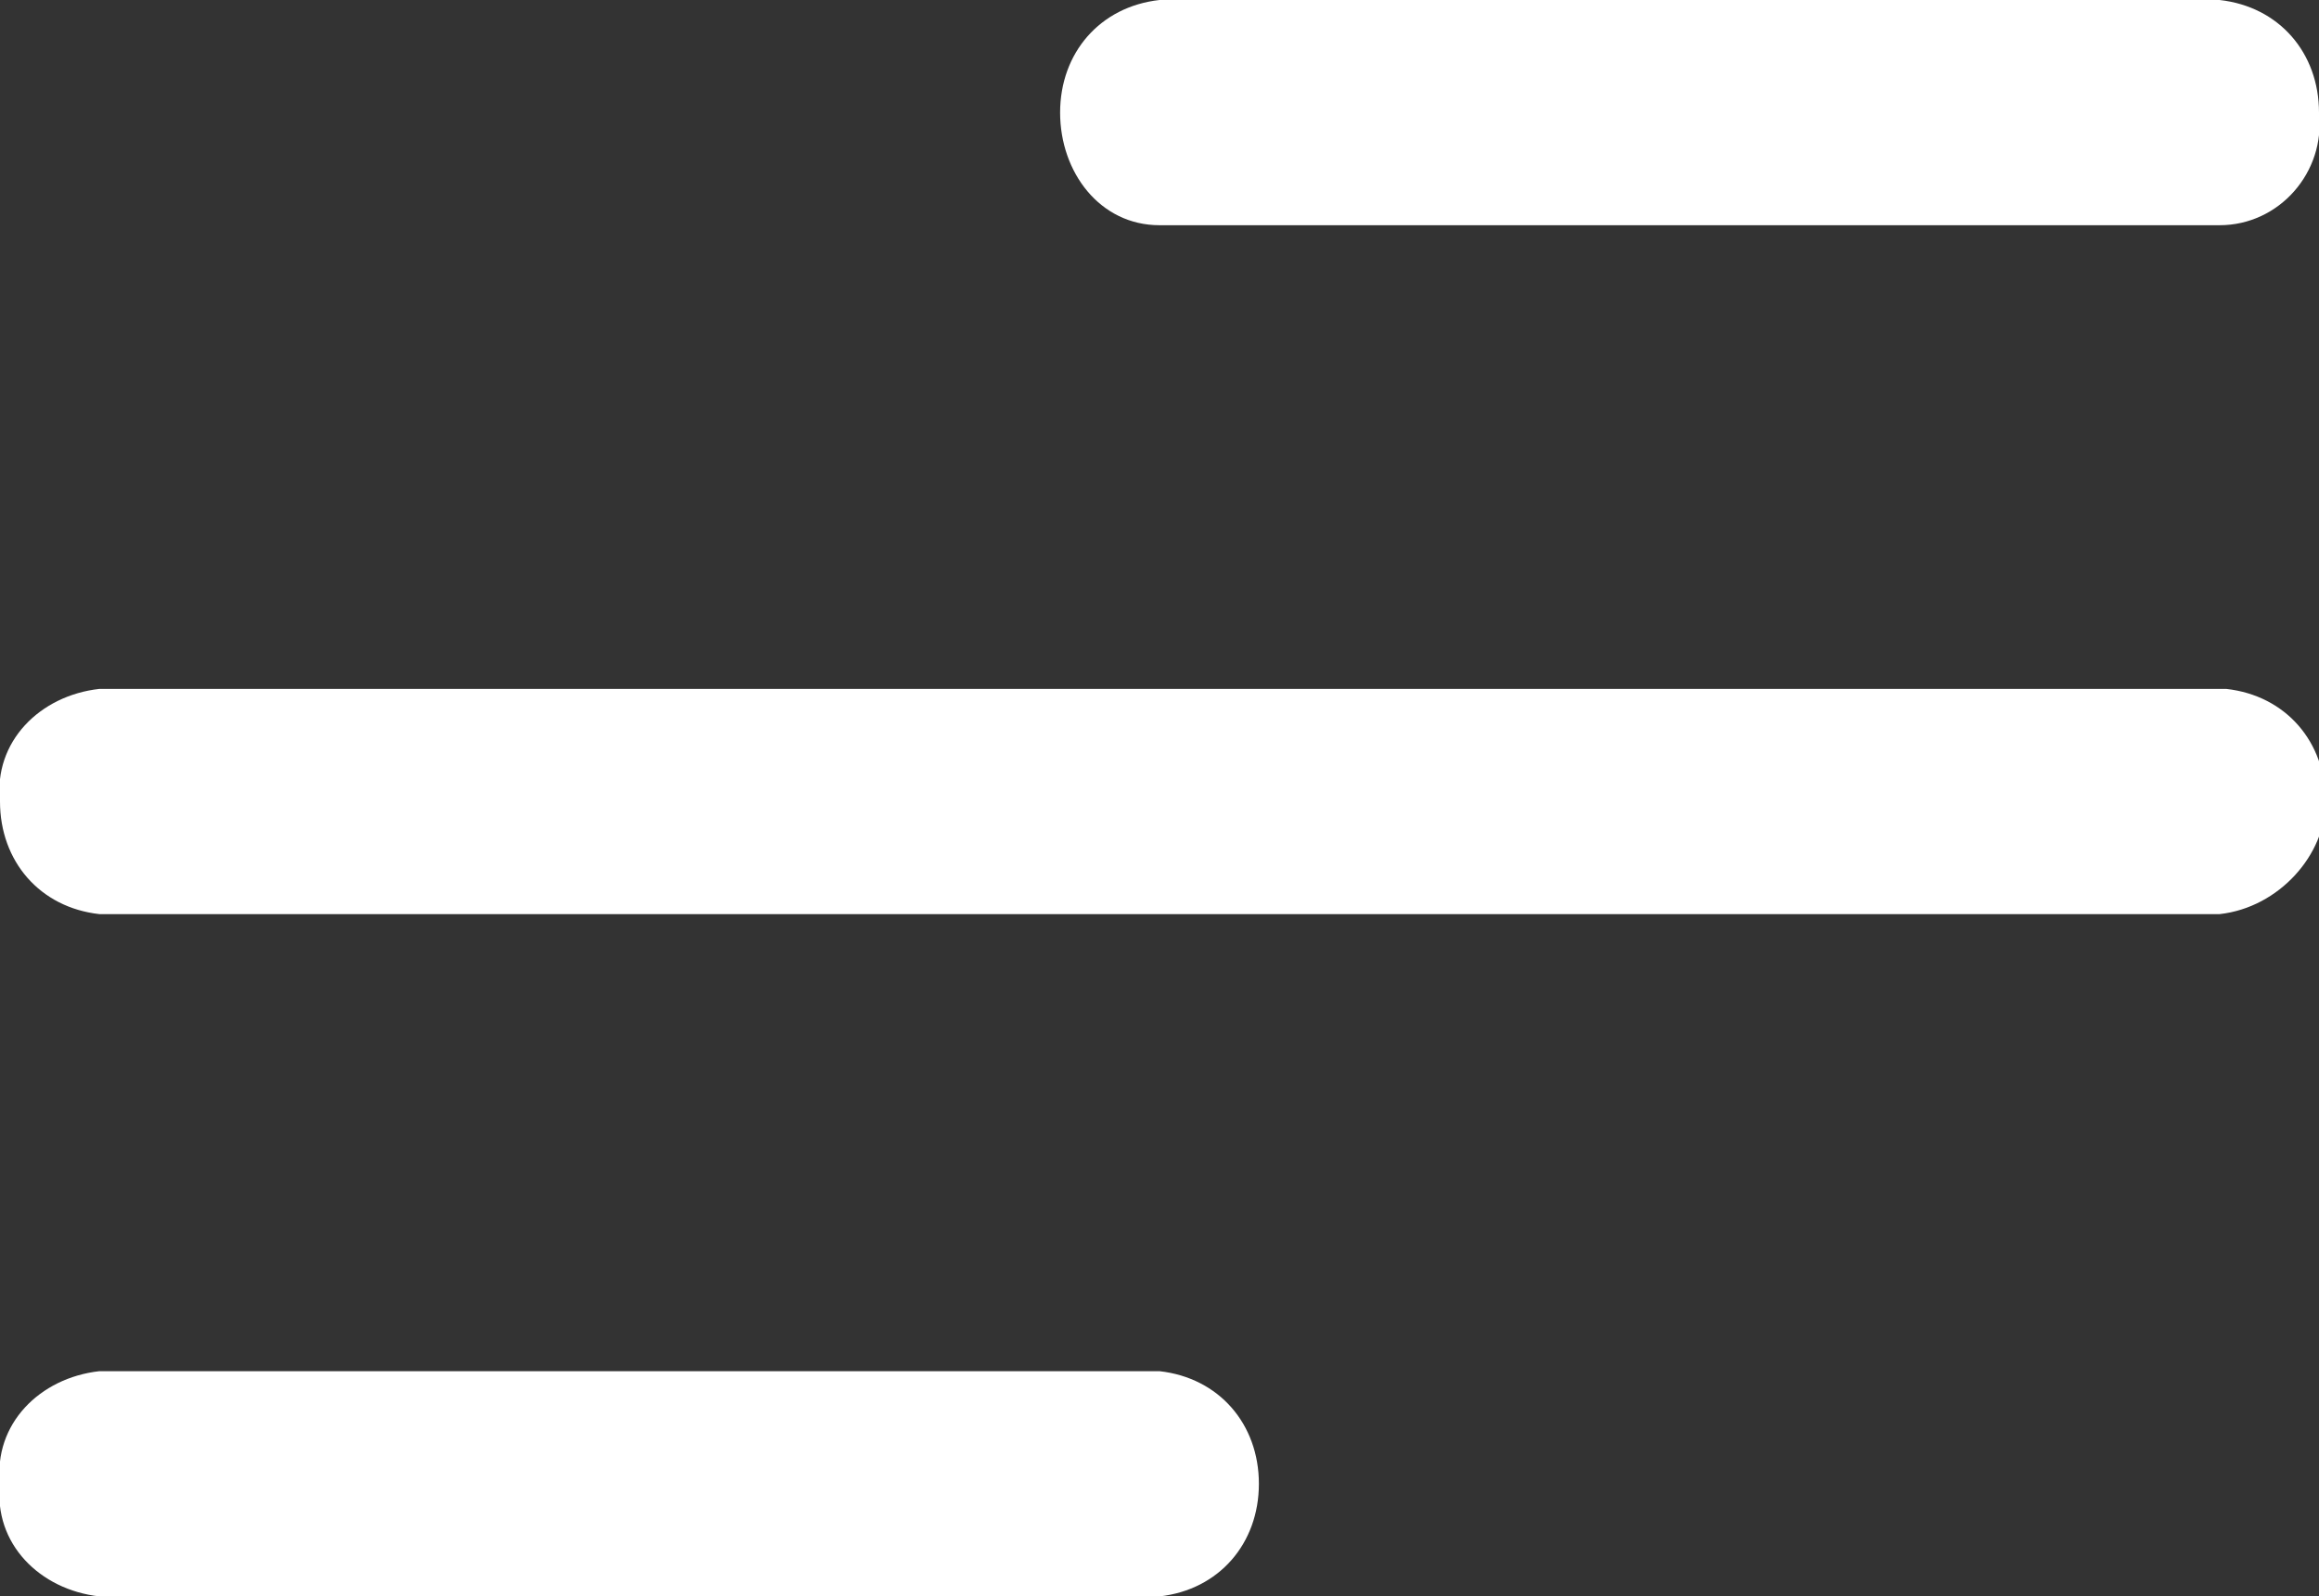 <svg xmlns="http://www.w3.org/2000/svg" xmlns:xlink="http://www.w3.org/1999/xlink" id="Layer_1" x="0px" y="0px" viewBox="0 0 35 24.1" style="enable-background:new 0 0 35 24.1;" xml:space="preserve"><rect x="0" y="0" width="35" height="24.1" fill="#333333" stroke="none"/><style type="text/css">	.st0{fill:#FFFFFF;}</style><g id="Group_3565" transform="translate(-336 -49)">	<g id="ico_burger" transform="translate(336 49)">		<g id="menu">			<path id="Path_616" class="st0" d="M33.5,13.8H1.5c-0.9-0.1-1.5-0.8-1.5-1.7c-0.1-0.9,0.6-1.6,1.5-1.7h32.1    c0.9,0.1,1.5,0.8,1.5,1.7C35.1,12.9,34.4,13.7,33.5,13.8z"></path>			<path id="Path_617" class="st0" d="M33.5,3.4h-16C16.6,3.4,16,2.6,16,1.7C16,0.8,16.6,0.1,17.5,0h16c0.9,0.1,1.5,0.8,1.5,1.7    C35.1,2.6,34.4,3.4,33.5,3.4z"></path>			<path id="Path_618" class="st0" d="M17.5,24.1h-16C0.6,24-0.1,23.3,0,22.4c-0.1-0.9,0.6-1.6,1.5-1.7h16c0.9,0.1,1.5,0.8,1.5,1.7    C19,23.3,18.4,24,17.5,24.1z"></path>		</g>	</g></g></svg>